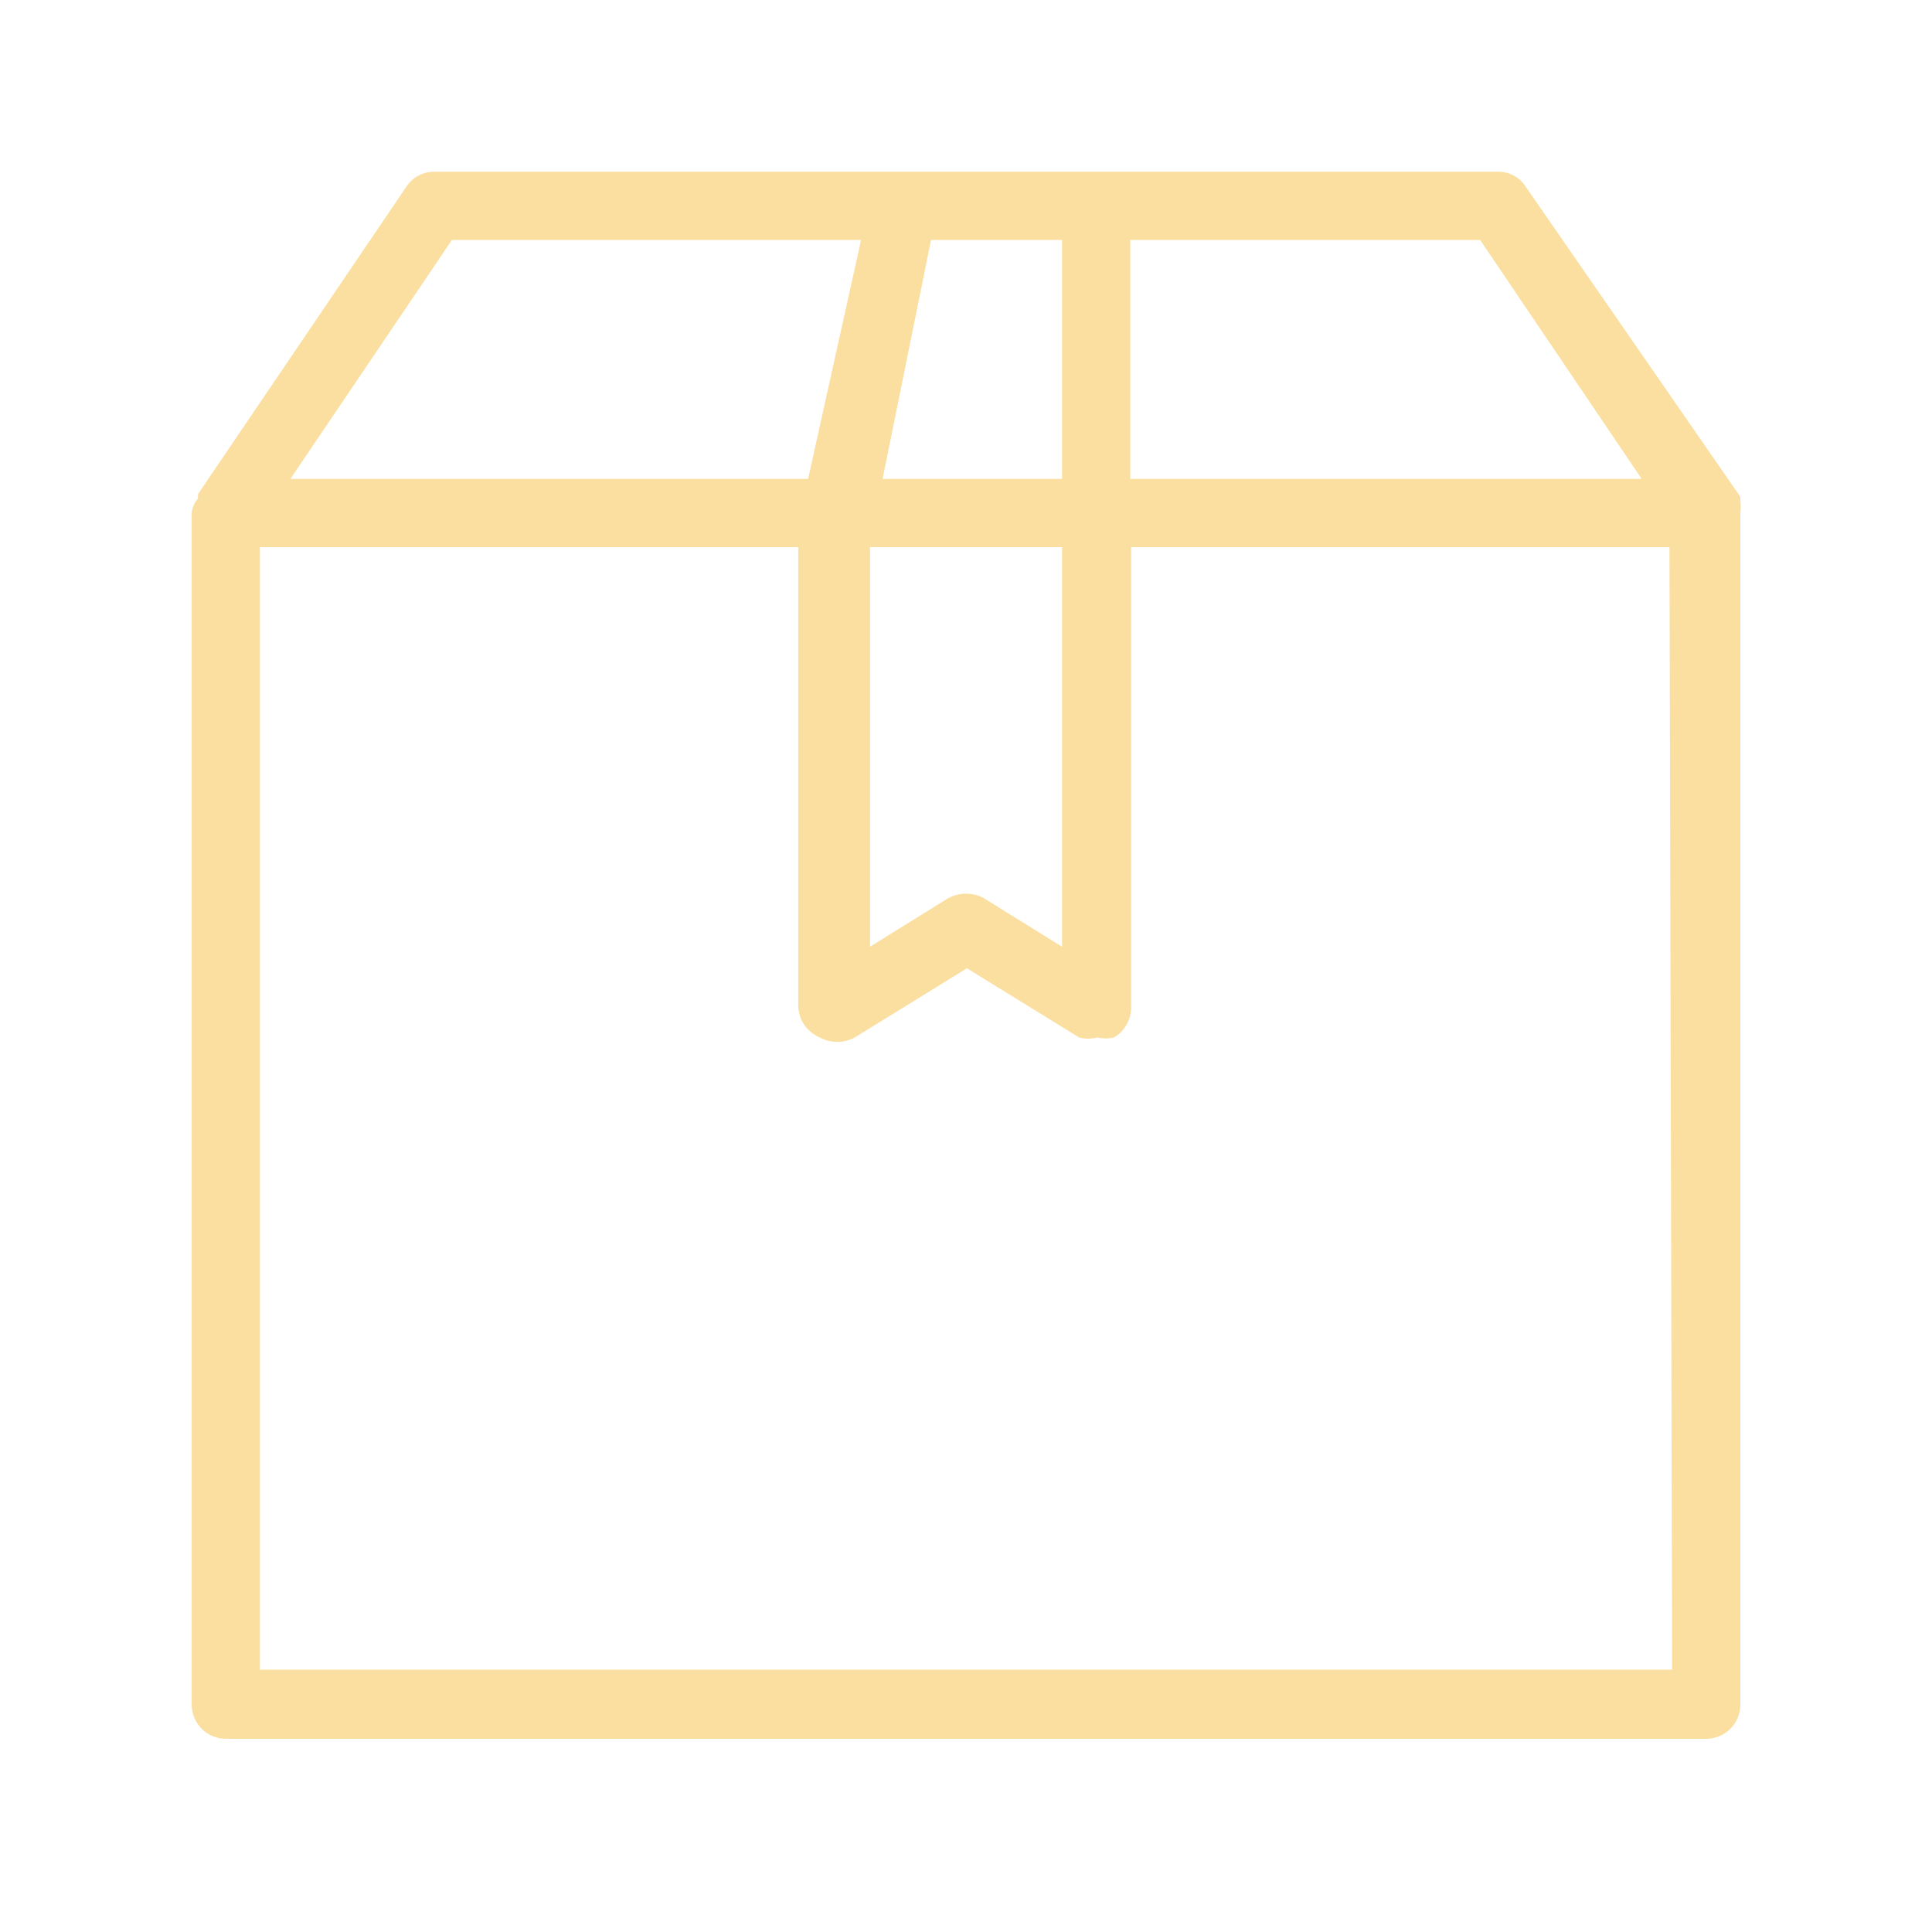 <svg width="100" height="100" viewBox="0 0 100 100" fill="none" xmlns="http://www.w3.org/2000/svg">
<path d="M9.923 88.234C9.923 88.702 10.109 89.151 10.44 89.483C10.771 89.814 11.22 90 11.688 90H88.315C88.783 90 89.232 89.814 89.563 89.483C89.894 89.151 90.08 88.702 90.08 88.234V26.552C90.106 26.352 90.106 26.148 90.08 25.948C90.08 25.948 90.08 25.948 90.08 25.715L78.981 9.679C78.829 9.435 78.617 9.233 78.364 9.095C78.112 8.957 77.829 8.886 77.541 8.889H22.462C22.175 8.89 21.893 8.963 21.642 9.101C21.39 9.239 21.178 9.438 21.023 9.679L10.248 25.576V25.808C10.063 26.015 9.95 26.276 9.923 26.552V26.552V88.234ZM86.55 86.421H13.453V28.319H41.317V52.117C41.335 52.459 41.449 52.789 41.646 53.069C41.843 53.348 42.116 53.566 42.432 53.698C42.71 53.848 43.021 53.927 43.337 53.927C43.654 53.927 43.965 53.848 44.243 53.698L50.048 50.118L55.853 53.698C56.157 53.783 56.478 53.783 56.782 53.698C57.072 53.767 57.374 53.767 57.664 53.698C57.937 53.535 58.162 53.303 58.317 53.026C58.472 52.748 58.551 52.435 58.547 52.117V28.319H86.411L86.55 86.421ZM54.971 12.422V24.786H45.683L48.19 12.422H54.971ZM45.032 28.319H54.971V49.003L50.93 46.493C50.645 46.338 50.326 46.257 50.002 46.257C49.677 46.257 49.358 46.338 49.073 46.493L45.032 49.003V28.319ZM84.972 24.786H58.5V12.422H76.612L84.972 24.786ZM23.391 12.422H44.568L41.828 24.786H15.032L23.391 12.422Z" fill="#FBDFA0"/>
</svg>
